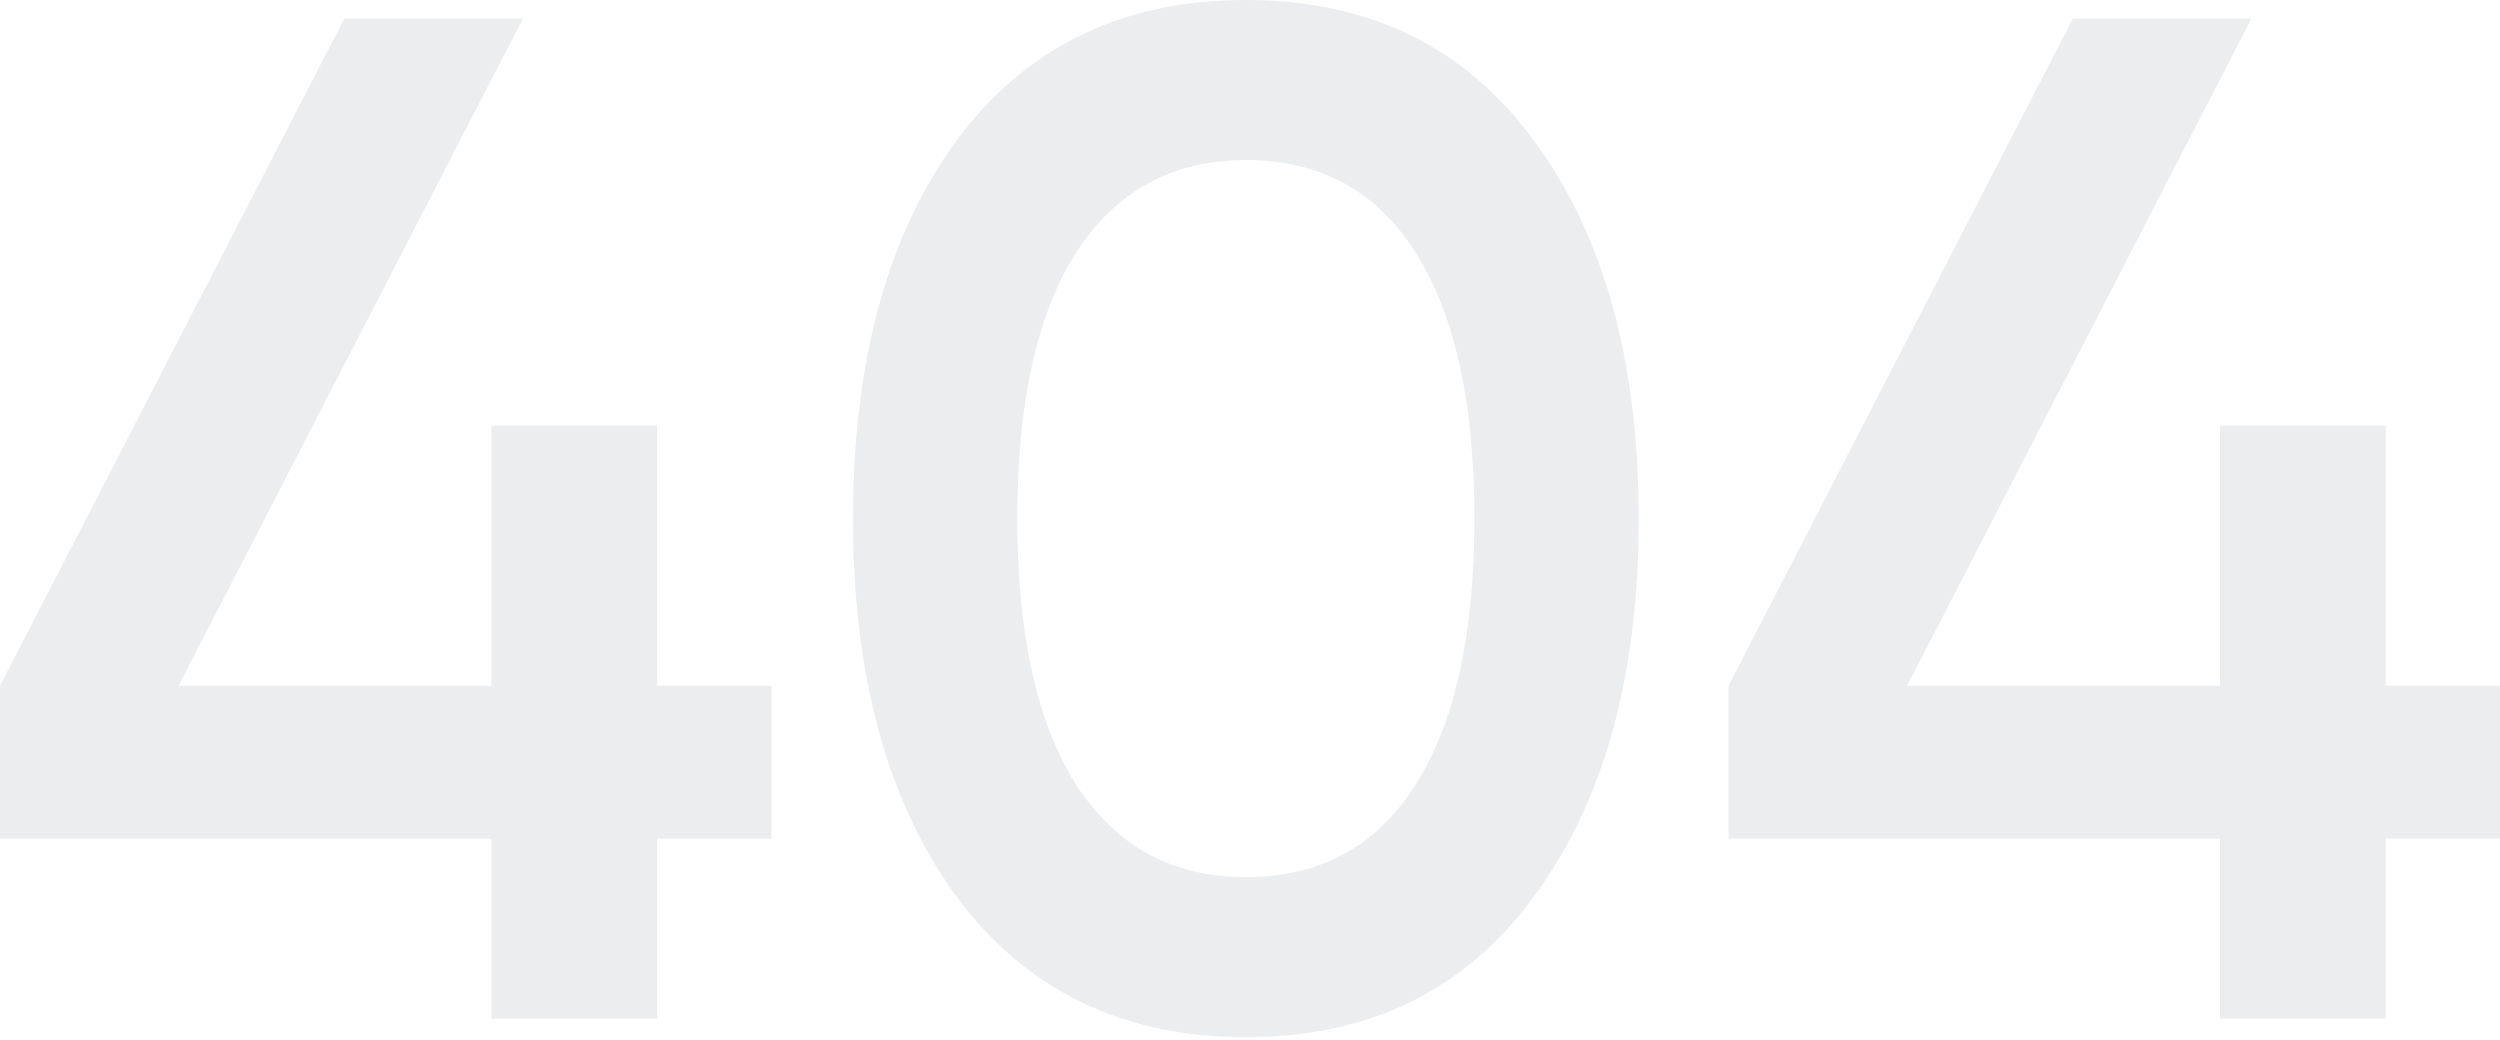 <svg width="880" height="366" viewBox="0 0 880 366" fill="none" xmlns="http://www.w3.org/2000/svg">
<g opacity="0.4">
<path d="M271.549 241.377V295.184H231.319V358.545H172.987V295.184H0V241.377L121.191 6.537H184.05L62.858 241.377H172.987V149.855H231.319V241.377H271.549Z" fill="#D0D2D8"/>
<path d="M540.12 315.298C515.982 348.488 482.122 365.082 438.541 365.082C394.959 365.082 360.931 348.488 336.458 315.298C312.321 282.109 300.252 237.857 300.252 182.541C300.252 127.226 312.321 82.973 336.458 49.784C360.931 16.595 394.959 0 438.541 0C482.122 0 515.982 16.595 540.12 49.784C564.593 82.973 576.829 127.226 576.829 182.541C576.829 237.857 564.593 282.109 540.12 315.298ZM438.541 308.761C464.69 308.761 484.637 297.866 498.382 276.075C512.127 254.284 518.999 223.106 518.999 182.541C518.999 141.977 512.127 110.799 498.382 89.008C484.637 67.217 464.69 56.321 438.541 56.321C412.727 56.321 392.78 67.217 378.699 89.008C364.954 110.799 358.082 141.977 358.082 182.541C358.082 223.106 364.954 254.284 378.699 276.075C392.78 297.866 412.727 308.761 438.541 308.761Z" fill="#D0D2D8"/>
<path d="M880 241.377V295.184H839.771V358.545H781.438V295.184H608.451V241.377L729.642 6.537H792.501L671.31 241.377H781.438V149.855H839.771V241.377H880Z" fill="#D0D2D8"/>
</g>
</svg>
